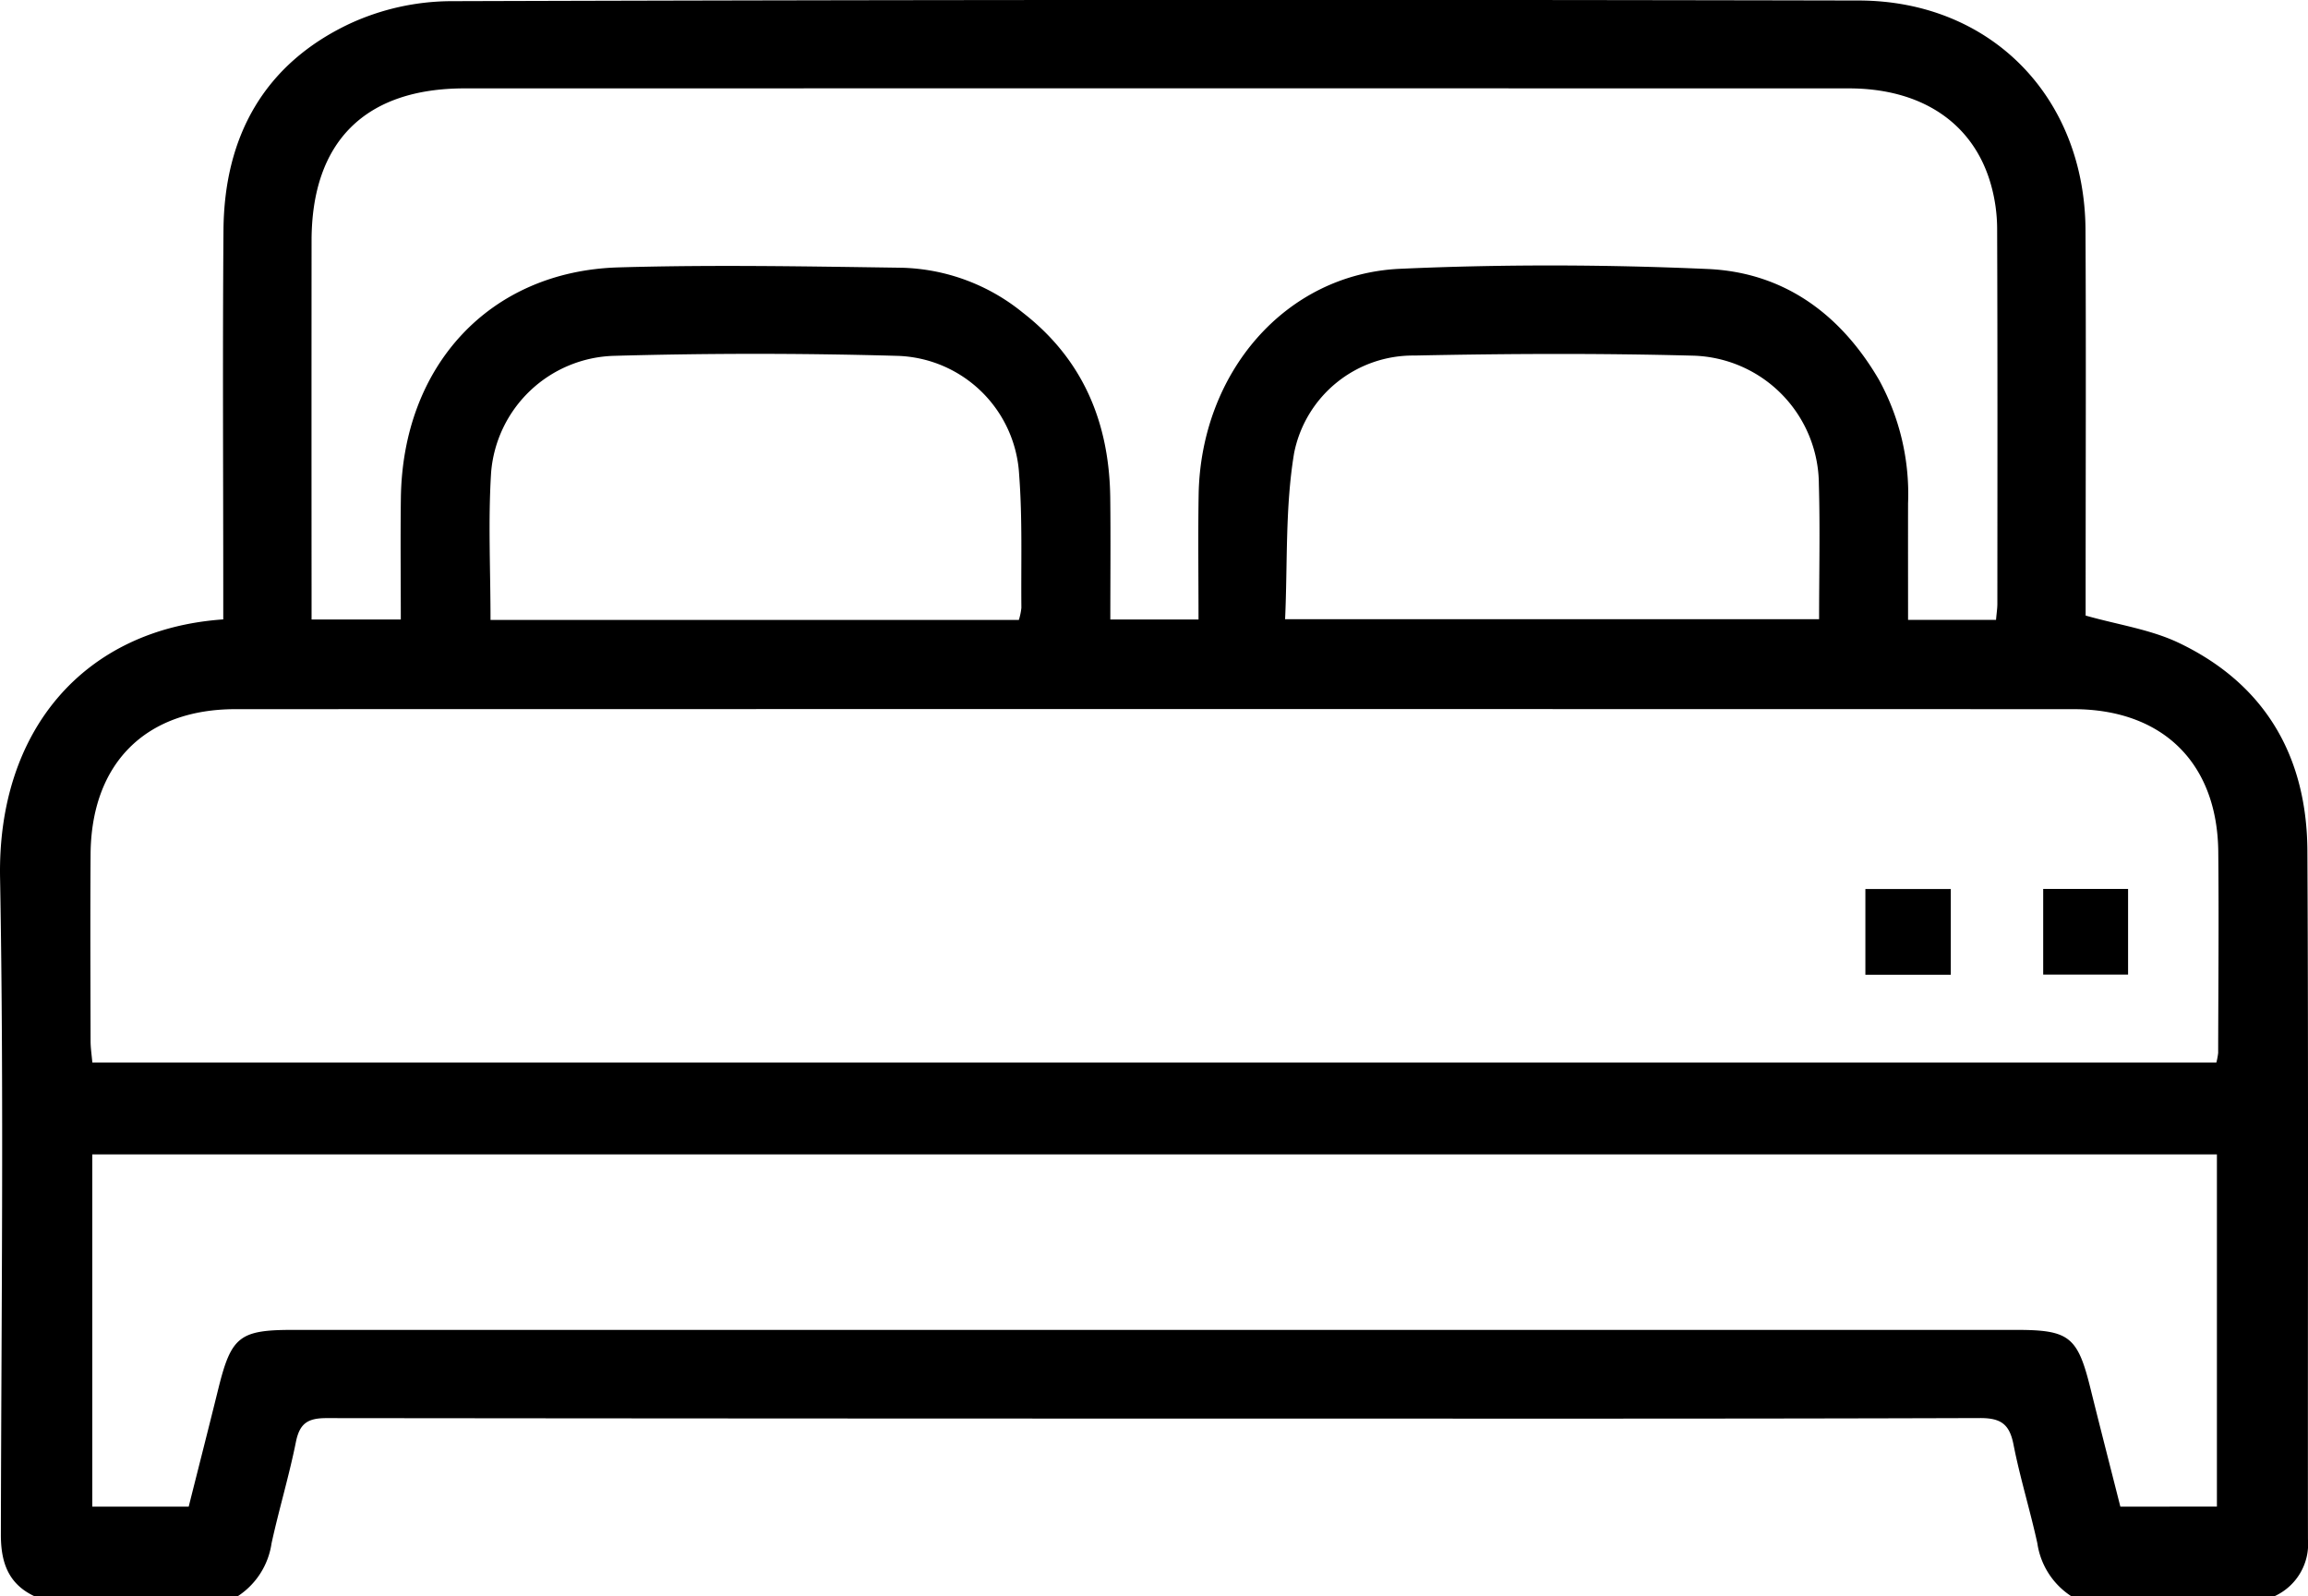 <svg xmlns="http://www.w3.org/2000/svg" width="172.931" height="119.604" viewBox="0 0 172.931 119.604">
  <g id="组_14014" data-name="组 14014" transform="translate(-716.069 -308.587)">
    <path id="路径_19810" data-name="路径 19810" d="M718.625,428.191c-1.958-.928-2.494-2.563-2.49-4.608.029-16.408.236-32.821-.061-49.225-.2-11.081,6.338-18.64,16.723-19.355v-1.932c0-9.082-.054-18.165.017-27.247.055-7.012,3.045-12.443,9.471-15.467a18.305,18.305,0,0,1,7.513-1.682q52.769-.16,105.54-.05c9.9.017,16.94,7.237,16.991,17.2.046,9.022.01,18.044.01,27.066v1.825c2.433.691,4.873,1.037,6.994,2.051,6.477,3.094,9.587,8.528,9.622,15.592.086,17.2.02,34.393.042,51.589a4.3,4.3,0,0,1-2.486,4.244H871.249a5.713,5.713,0,0,1-2.529-3.961c-.543-2.48-1.3-4.915-1.787-7.4-.3-1.52-.938-1.984-2.509-1.979-18.591.06-37.181.039-55.771.039q-34.062,0-68.122-.035c-1.424,0-2.013.408-2.293,1.8-.512,2.546-1.267,5.042-1.822,7.58a5.713,5.713,0,0,1-2.529,3.963Zm163.507-39.979a5.125,5.125,0,0,0,.137-.714c.01-5.026.058-10.053.008-15.078-.064-6.654-4.164-10.689-10.86-10.691q-68.852-.015-137.7,0c-6.759,0-10.814,4.08-10.861,10.878-.032,4.662-.01,9.326,0,13.989,0,.519.083,1.039.132,1.616Zm-16.507-33.174c.041-.5.1-.847.1-1.2.005-9.384.018-18.768-.017-28.153a12.325,12.325,0,0,0-.452-3.222c-1.289-4.63-5.17-7.252-10.661-7.253q-51.858-.008-103.712,0c-7.455,0-11.463,3.989-11.469,11.414q-.009,13.168,0,26.337v2.049H746.1c0-3.081-.034-6.093.005-9.1.13-9.932,6.662-17,16.295-17.285,7.076-.209,14.166-.074,21.247.026a14.943,14.943,0,0,1,9.032,3.345c4.547,3.517,6.511,8.269,6.577,13.9.035,3.01.006,6.021.006,9.115h6.608c0-3.178-.041-6.253.008-9.326.146-9.163,6.5-16.568,15.095-16.955,7.671-.345,15.381-.324,23.053.015,5.687.252,9.954,3.365,12.837,8.318a17.785,17.785,0,0,1,2.171,9.24c-.006,2.888,0,5.778,0,8.738Zm16.55,66.446V395.092H722.983v26.4h7.224c.752-2.991,1.5-5.917,2.223-8.847.964-3.9,1.585-4.4,5.576-4.4q64.569,0,129.138,0c3.976,0,4.6.5,5.564,4.417.735,2.968,1.5,5.929,2.233,8.83Zm-129.353-66.44h39.586a4.562,4.562,0,0,0,.19-.913c-.034-3.327.086-6.667-.168-9.978a9.424,9.424,0,0,0-9.152-8.9q-10.616-.3-21.243,0a9.51,9.51,0,0,0-9.167,8.72C752.637,347.59,752.822,351.226,752.822,355.044Zm59.535-.058h40.011c0-3.449.077-6.774-.017-10.094a9.692,9.692,0,0,0-9.422-9.653c-6.956-.185-13.924-.153-20.882-.009a9.08,9.08,0,0,0-9.017,7.323C812.356,346.614,812.548,350.818,812.357,354.986Z" fill-rule="evenodd"/>
    <path id="路径_19811" data-name="路径 19811" d="M862.236,381.63h-6.4v-6.423h6.4Z" fill-rule="evenodd"/>
    <path id="路径_19812" data-name="路径 19812" d="M875.519,381.617h-6.36V375.2h6.36Z" fill-rule="evenodd"/>
  </g>
</svg>
